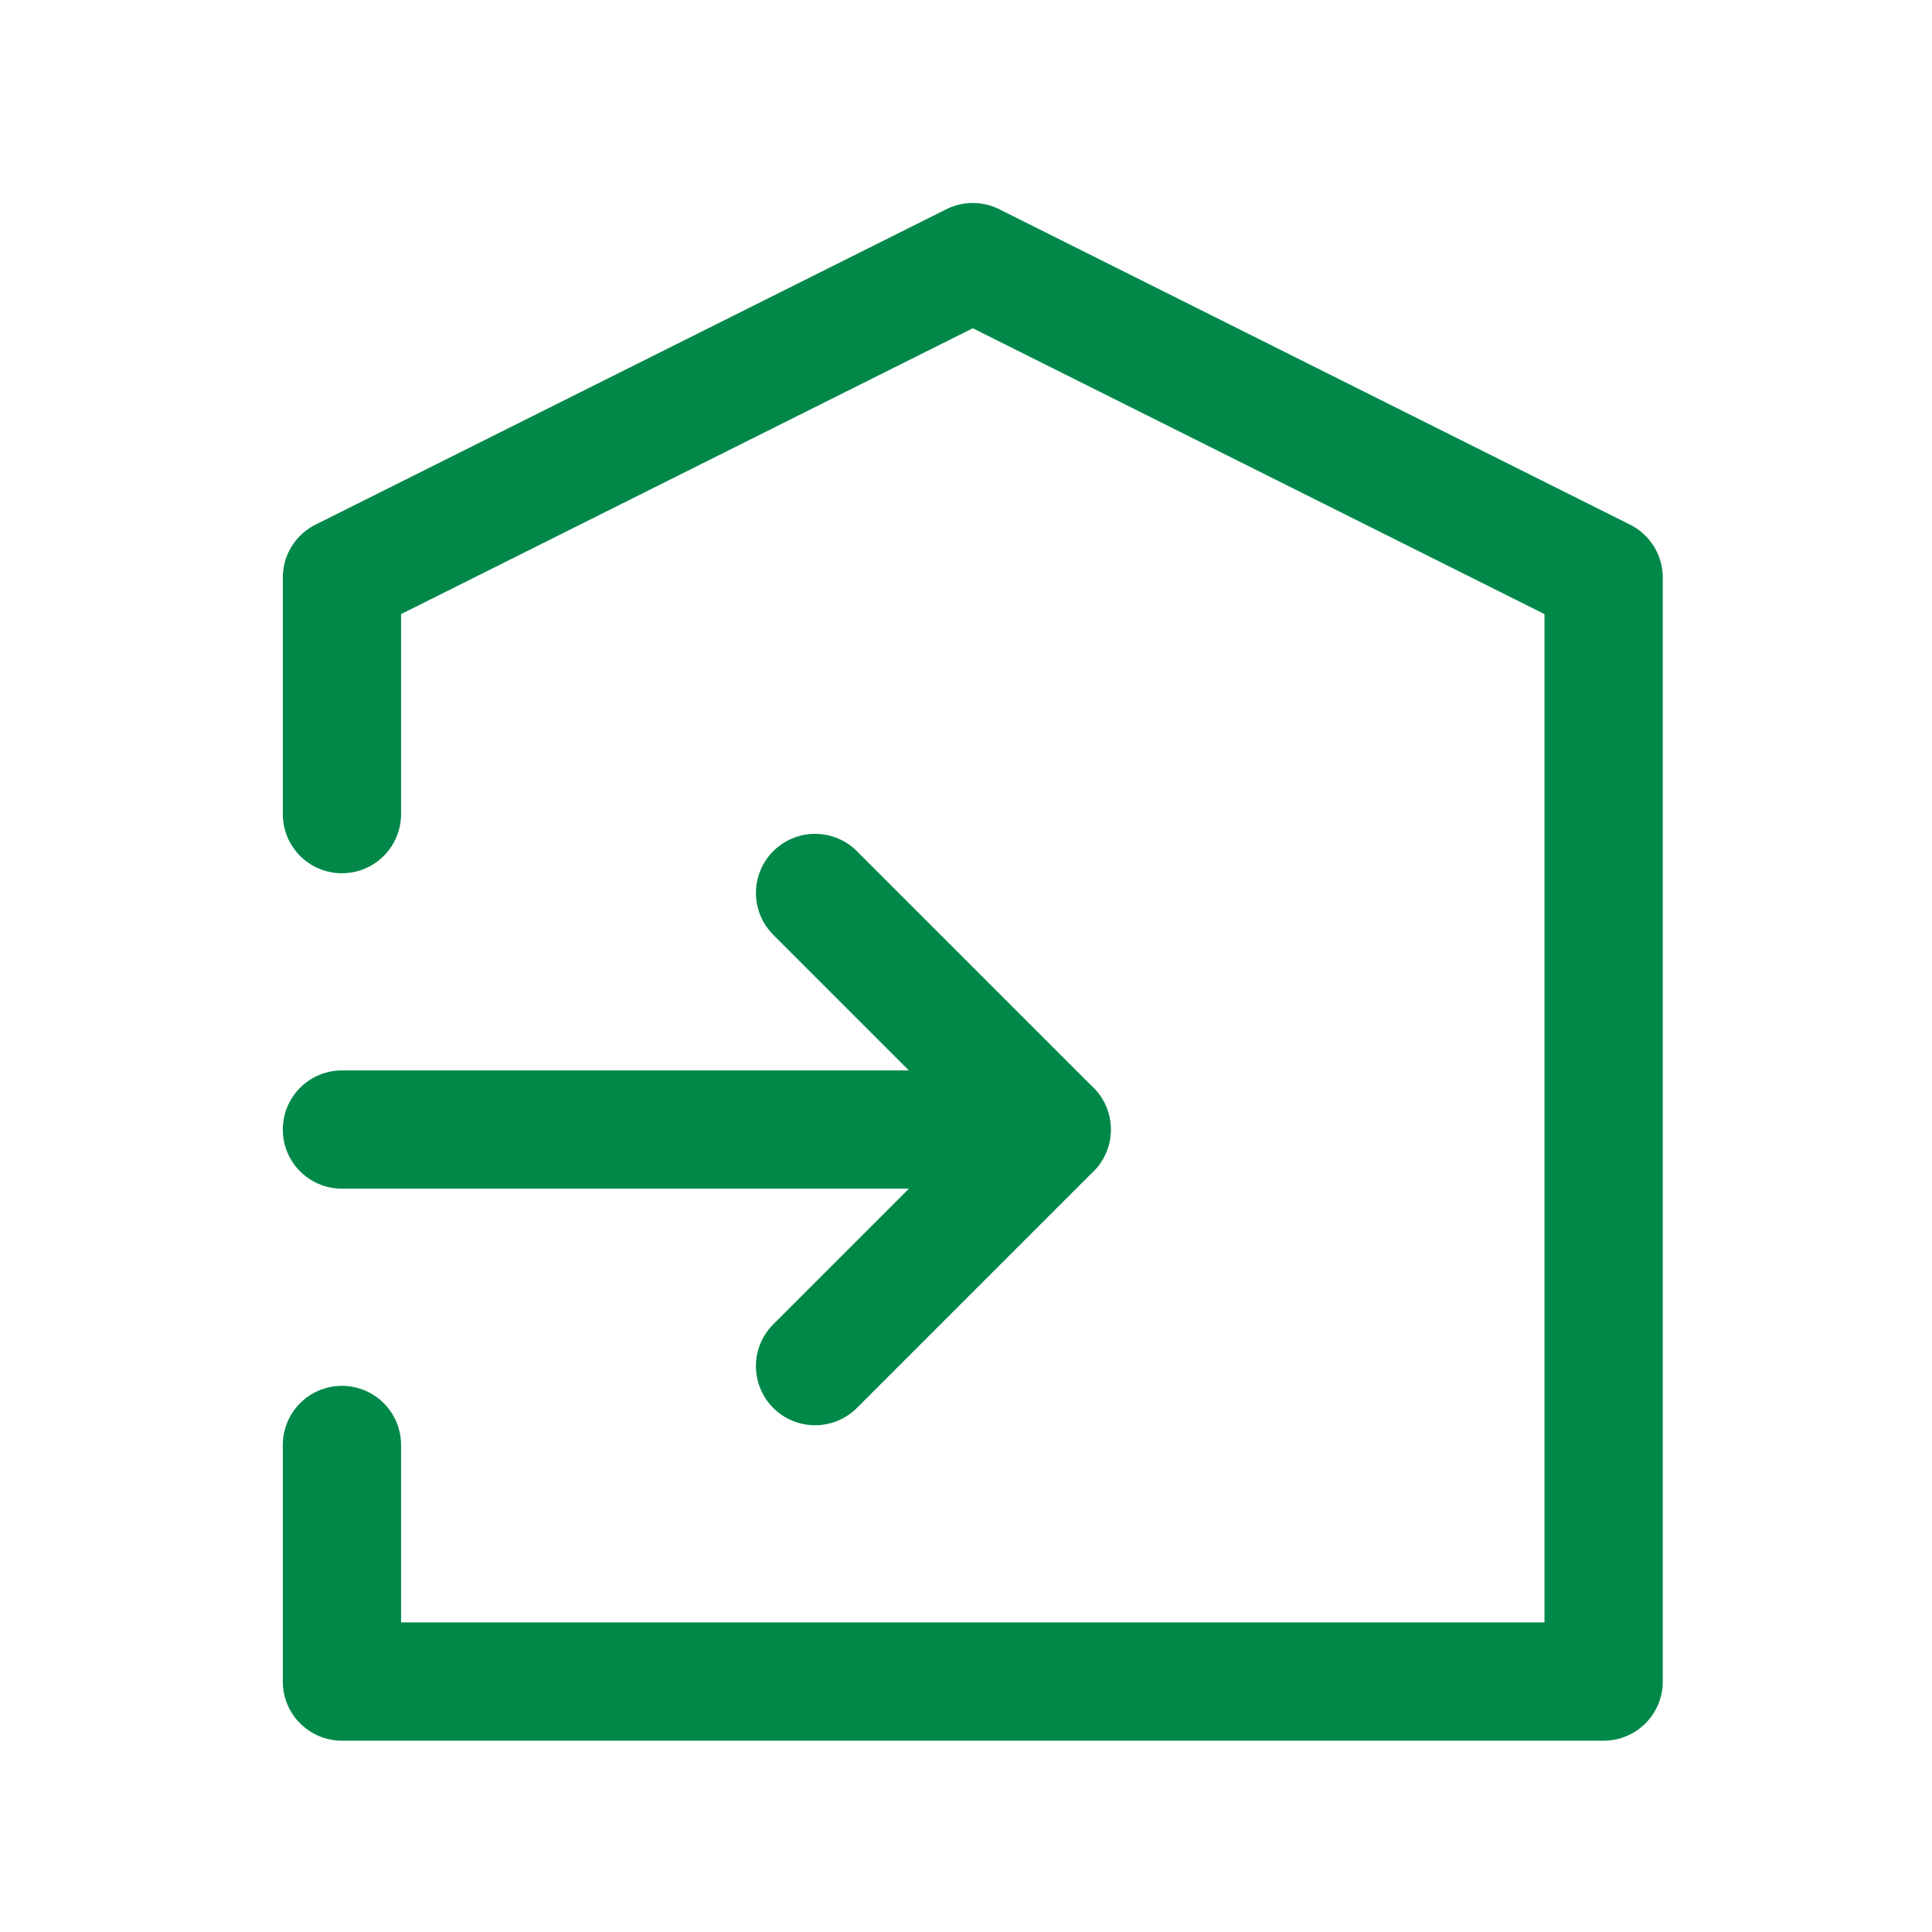 <svg width="49" height="49" viewBox="0 0 49 49" fill="none" xmlns="http://www.w3.org/2000/svg">
<g id="Frame" clip-path="url(#clip0_1472_33642)">
<path id="Vector" d="M8.672 36.648V42.648H40.672V14.648L24.672 6.648L8.672 14.648V20.648" stroke="#008849" stroke-width="3" stroke-linecap="round" stroke-linejoin="round"/>
<path id="Vector_2" d="M8.672 28.648H26.672" stroke="#008849" stroke-width="3" stroke-linecap="round" stroke-linejoin="round"/>
<path id="Vector_3" d="M20.672 22.648L26.672 28.648L20.672 34.648" stroke="#008849" stroke-width="3" stroke-linecap="round" stroke-linejoin="round"/>
</g>
<defs>
<clipPath id="clip0_1472_33642">
<rect width="48" height="48" fill="white" transform="translate(0.668 0.648)"/>
</clipPath>
</defs>
</svg>
